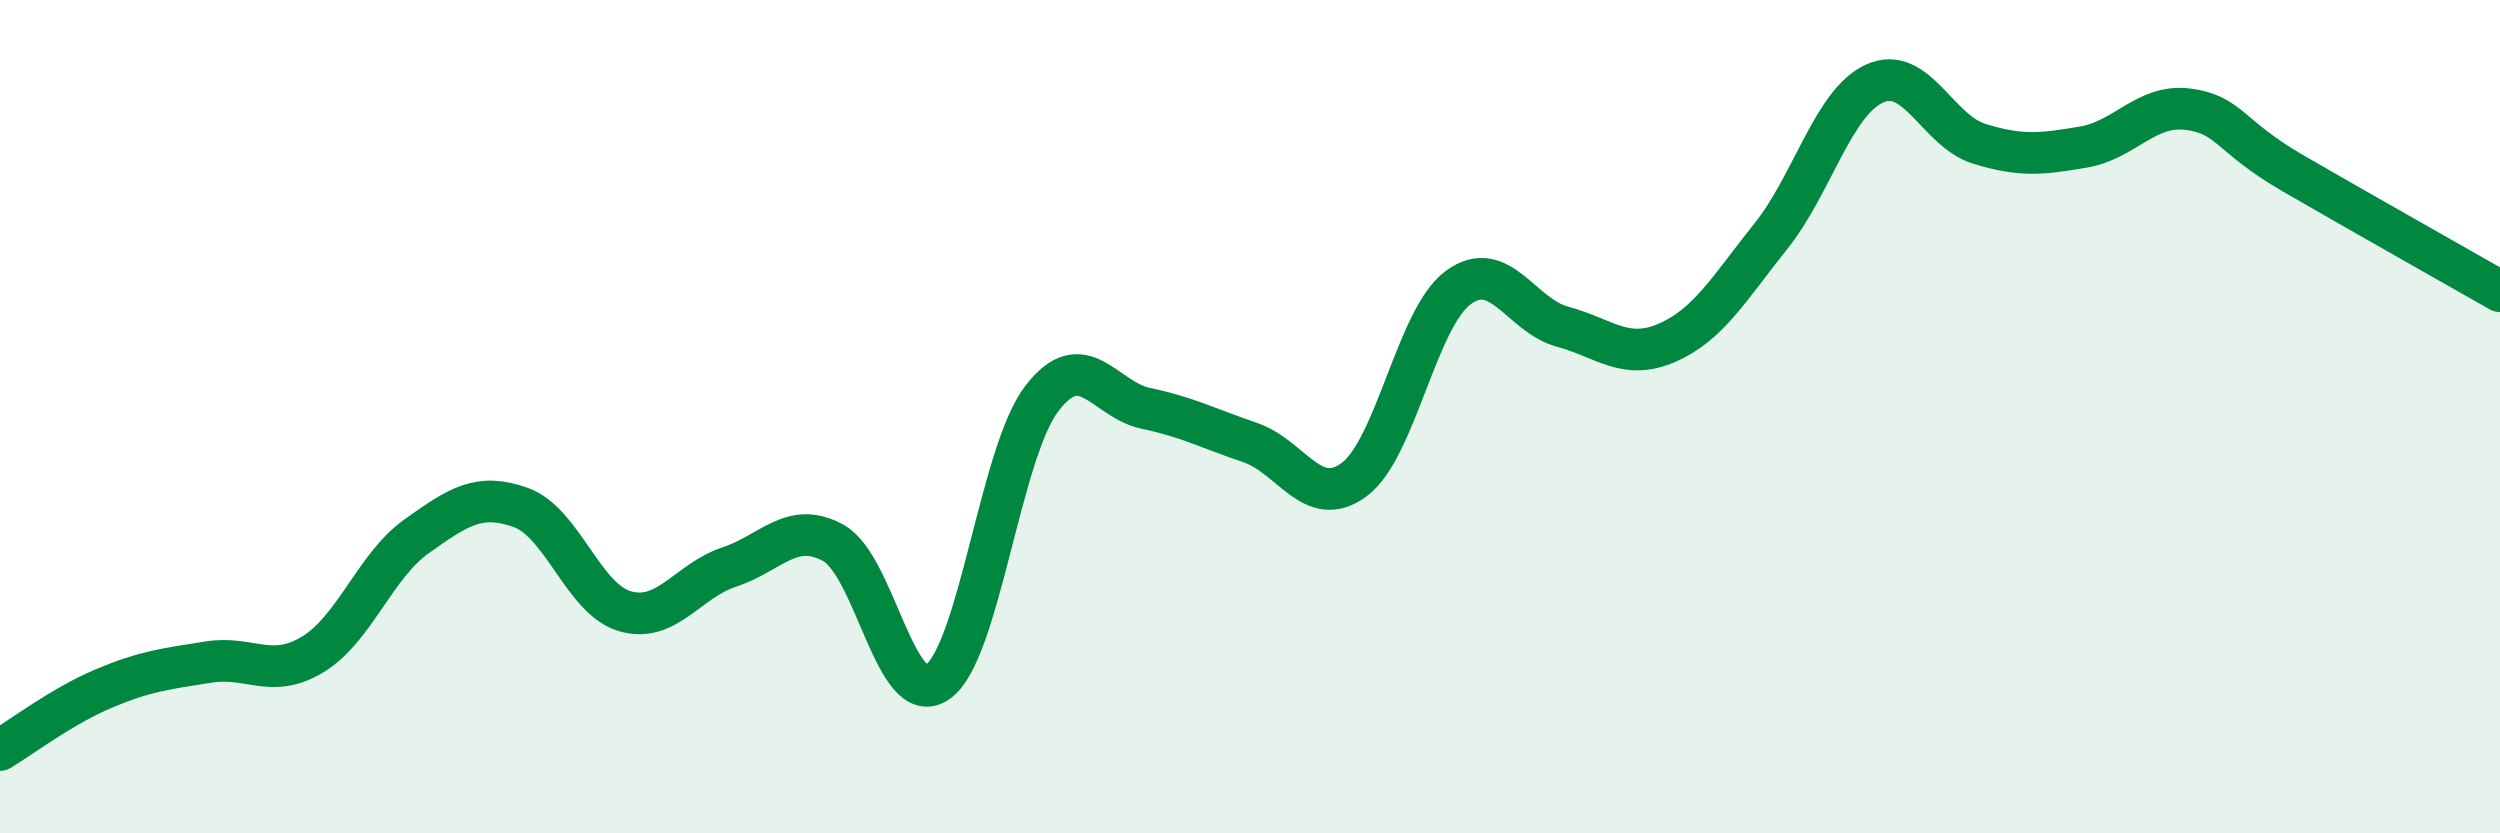 
    <svg width="60" height="20" viewBox="0 0 60 20" xmlns="http://www.w3.org/2000/svg">
      <path
        d="M 0,18 C 0.5,17.7 1.5,16.94 2.5,16.52 C 3.5,16.1 4,16.05 5,15.89 C 6,15.73 6.5,16.31 7.5,15.71 C 8.5,15.11 9,13.58 10,12.87 C 11,12.16 11.5,11.82 12.5,12.18 C 13.5,12.54 14,14.38 15,14.67 C 16,14.96 16.5,13.94 17.5,13.61 C 18.5,13.28 19,12.48 20,13.03 C 21,13.58 21.5,17.06 22.5,16.37 C 23.5,15.68 24,10.88 25,9.57 C 26,8.26 26.5,9.59 27.5,9.8 C 28.5,10.01 29,10.28 30,10.62 C 31,10.96 31.5,12.25 32.5,11.51 C 33.5,10.77 34,7.63 35,6.9 C 36,6.17 36.5,7.57 37.5,7.84 C 38.5,8.11 39,8.66 40,8.23 C 41,7.8 41.5,6.92 42.5,5.67 C 43.5,4.42 44,2.44 45,2 C 46,1.56 46.5,3.14 47.5,3.45 C 48.5,3.76 49,3.7 50,3.53 C 51,3.36 51.5,2.5 52.5,2.62 C 53.5,2.74 53.5,3.27 55,4.14 C 56.5,5.01 59,6.42 60,6.99L60 20L0 20Z"
        fill="#008740"
        opacity="0.1"
        stroke-linecap="round"
        stroke-linejoin="round"
      />
      <path
        d="M 0,18 C 0.5,17.7 1.5,16.94 2.5,16.52 C 3.5,16.1 4,16.05 5,15.89 C 6,15.73 6.5,16.31 7.5,15.71 C 8.5,15.11 9,13.58 10,12.87 C 11,12.16 11.5,11.82 12.5,12.18 C 13.5,12.54 14,14.38 15,14.67 C 16,14.96 16.5,13.94 17.5,13.61 C 18.5,13.28 19,12.48 20,13.03 C 21,13.58 21.5,17.06 22.5,16.37 C 23.5,15.68 24,10.88 25,9.57 C 26,8.26 26.5,9.59 27.5,9.8 C 28.5,10.01 29,10.28 30,10.62 C 31,10.96 31.5,12.25 32.5,11.51 C 33.5,10.77 34,7.63 35,6.9 C 36,6.17 36.5,7.57 37.5,7.84 C 38.5,8.11 39,8.66 40,8.23 C 41,7.8 41.5,6.92 42.5,5.67 C 43.5,4.42 44,2.44 45,2 C 46,1.56 46.5,3.14 47.5,3.45 C 48.5,3.76 49,3.7 50,3.53 C 51,3.36 51.5,2.5 52.5,2.62 C 53.5,2.74 53.5,3.27 55,4.14 C 56.5,5.01 59,6.42 60,6.99"
        stroke="#008740"
        stroke-width="1"
        fill="none"
        stroke-linecap="round"
        stroke-linejoin="round"
      />
    </svg>
  